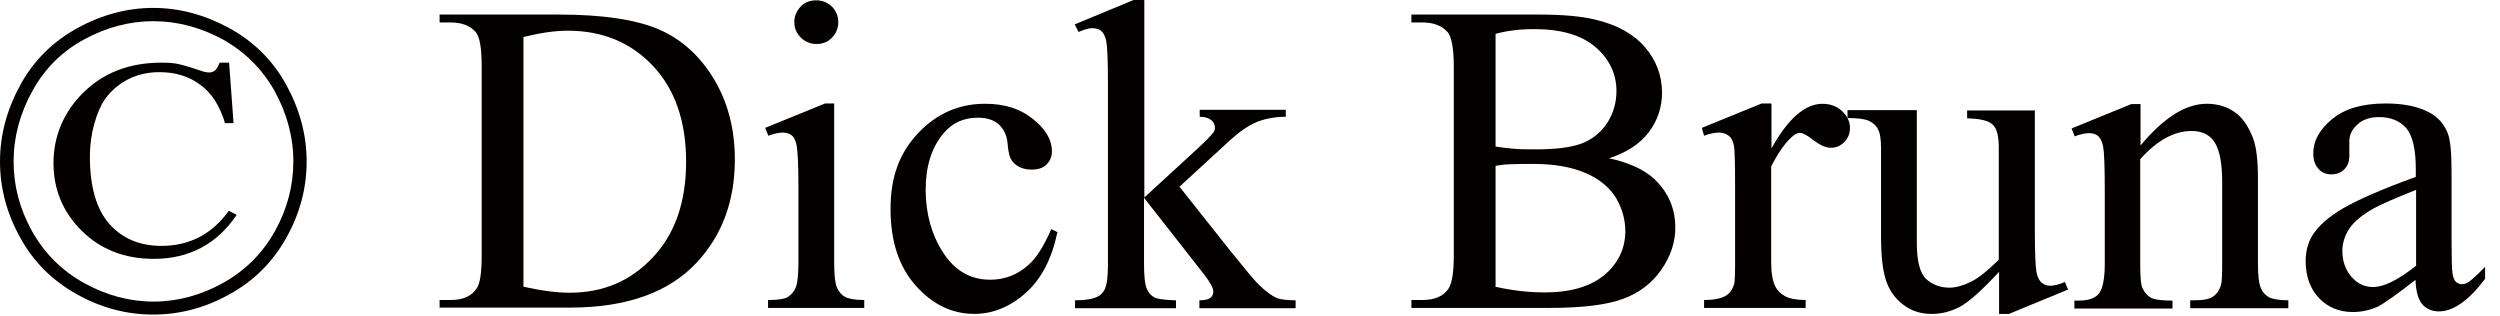 <svg width="79" height="10" viewBox="0 0 79 10" fill="none" xmlns="http://www.w3.org/2000/svg">
<path d="M4.84 0.25C5.66 0.25 6.45 0.46 7.23 0.88C8 1.3 8.61 1.89 9.04 2.67C9.47 3.45 9.69 4.26 9.69 5.1C9.69 5.94 9.48 6.74 9.05 7.51C8.62 8.28 8.02 8.88 7.25 9.3C6.48 9.73 5.68 9.94 4.84 9.94C4 9.94 3.2 9.73 2.43 9.3C1.66 8.87 1.06 8.28 0.64 7.51C0.21 6.74 0 5.94 0 5.1C0 4.26 0.22 3.45 0.65 2.67C1.08 1.89 1.69 1.3 2.46 0.88C3.23 0.46 4.03 0.25 4.84 0.25ZM4.84 0.67C4.1 0.67 3.37 0.86 2.67 1.24C1.96 1.62 1.41 2.17 1.02 2.88C0.63 3.59 0.43 4.33 0.43 5.1C0.43 5.87 0.62 6.6 1.01 7.3C1.4 8 1.95 8.55 2.65 8.94C3.35 9.33 4.09 9.53 4.85 9.53C5.61 9.53 6.35 9.33 7.05 8.94C7.75 8.55 8.3 8 8.69 7.3C9.08 6.6 9.27 5.86 9.27 5.1C9.27 4.34 9.07 3.59 8.68 2.88C8.28 2.17 7.73 1.63 7.03 1.24C6.32 0.86 5.6 0.67 4.85 0.67H4.84ZM7.24 1.98L7.38 3.89H7.11C6.95 3.35 6.69 2.94 6.33 2.68C5.97 2.41 5.54 2.28 5.04 2.28C4.67 2.28 4.33 2.36 4.04 2.51C3.75 2.66 3.51 2.87 3.32 3.13C3.18 3.33 3.07 3.59 2.98 3.91C2.89 4.23 2.84 4.58 2.84 4.94C2.84 5.91 3.05 6.62 3.46 7.08C3.87 7.54 4.42 7.77 5.1 7.77C5.99 7.77 6.7 7.4 7.23 6.66L7.48 6.79C6.85 7.72 5.97 8.18 4.86 8.18C3.95 8.18 3.19 7.89 2.59 7.3C1.99 6.71 1.69 5.99 1.69 5.15C1.69 4.31 2.01 3.53 2.65 2.91C3.29 2.29 4.1 1.98 5.1 1.98C5.31 1.98 5.48 1.99 5.62 2.02C5.76 2.05 6.01 2.12 6.36 2.24C6.47 2.28 6.56 2.29 6.61 2.29C6.68 2.29 6.74 2.27 6.79 2.23C6.84 2.19 6.89 2.11 6.94 1.98H7.21H7.24Z" fill="#040000"/>
<path d="M13.891 9.73V9.48H14.241C14.631 9.48 14.911 9.36 15.071 9.1C15.171 8.95 15.221 8.61 15.221 8.09V2.1C15.221 1.52 15.161 1.16 15.031 1.01C14.851 0.81 14.591 0.71 14.241 0.71H13.891V0.46H17.661C19.051 0.46 20.101 0.62 20.821 0.93C21.541 1.24 22.121 1.77 22.561 2.5C23.001 3.23 23.221 4.08 23.221 5.04C23.221 6.33 22.831 7.41 22.041 8.27C21.161 9.23 19.821 9.72 18.021 9.72H13.881L13.891 9.73ZM16.541 9.06C17.121 9.19 17.601 9.25 18.001 9.25C19.061 9.25 19.931 8.88 20.631 8.13C21.331 7.39 21.681 6.38 21.681 5.11C21.681 3.84 21.331 2.82 20.631 2.08C19.931 1.34 19.041 0.97 17.941 0.97C17.531 0.97 17.061 1.04 16.541 1.17V9.05V9.06Z" fill="#040000"/>
<path d="M26.36 3.28V8.31C26.36 8.7 26.39 8.96 26.45 9.09C26.51 9.22 26.59 9.32 26.7 9.38C26.81 9.44 27.02 9.48 27.31 9.48V9.73H24.27V9.48C24.58 9.48 24.78 9.45 24.89 9.39C24.99 9.33 25.08 9.23 25.14 9.1C25.2 8.96 25.23 8.7 25.23 8.31V5.9C25.23 5.22 25.21 4.78 25.17 4.58C25.14 4.44 25.09 4.33 25.02 4.28C24.95 4.22 24.86 4.19 24.74 4.19C24.61 4.19 24.46 4.22 24.28 4.29L24.18 4.04L26.07 3.27H26.37L26.36 3.28ZM25.8 0.01C25.99 0.01 26.15 0.08 26.29 0.21C26.42 0.34 26.49 0.51 26.49 0.7C26.49 0.89 26.42 1.06 26.29 1.19C26.16 1.33 25.99 1.39 25.8 1.39C25.61 1.39 25.44 1.32 25.31 1.19C25.17 1.05 25.1 0.89 25.1 0.7C25.1 0.51 25.17 0.35 25.3 0.21C25.43 0.07 25.6 0.01 25.8 0.01Z" fill="#040000"/>
<path d="M33.411 7.349C33.241 8.169 32.911 8.809 32.421 9.249C31.931 9.689 31.381 9.919 30.791 9.919C30.081 9.919 29.461 9.619 28.931 9.019C28.401 8.419 28.141 7.619 28.141 6.599C28.141 5.579 28.431 4.819 29.021 4.199C29.611 3.579 30.311 3.279 31.131 3.279C31.751 3.279 32.251 3.439 32.651 3.769C33.051 4.089 33.241 4.429 33.241 4.779C33.241 4.949 33.181 5.089 33.071 5.199C32.961 5.309 32.801 5.359 32.601 5.359C32.331 5.359 32.131 5.269 31.991 5.099C31.911 4.999 31.861 4.819 31.841 4.549C31.821 4.279 31.721 4.079 31.561 3.929C31.401 3.789 31.181 3.719 30.901 3.719C30.441 3.719 30.081 3.889 29.801 4.229C29.431 4.679 29.251 5.269 29.251 5.999C29.251 6.729 29.431 7.409 29.801 7.979C30.171 8.549 30.661 8.839 31.291 8.839C31.741 8.839 32.141 8.689 32.491 8.379C32.741 8.169 32.981 7.789 33.221 7.239L33.421 7.339L33.411 7.349Z" fill="#040000"/>
<path d="M36.161 0.01V6.24L37.751 4.78C38.091 4.47 38.281 4.27 38.341 4.19C38.381 4.14 38.391 4.08 38.391 4.03C38.391 3.94 38.351 3.86 38.281 3.8C38.201 3.73 38.081 3.69 37.911 3.69V3.47H40.631V3.69C40.261 3.69 39.951 3.76 39.701 3.86C39.451 3.97 39.181 4.15 38.881 4.42L37.271 5.9L38.881 7.93C39.331 8.49 39.631 8.85 39.781 9C40.001 9.21 40.191 9.35 40.351 9.42C40.461 9.46 40.661 9.49 40.941 9.49V9.74H37.901V9.49C38.071 9.49 38.191 9.46 38.251 9.41C38.311 9.36 38.341 9.29 38.341 9.21C38.341 9.11 38.251 8.94 38.071 8.7L36.151 6.25V8.33C36.151 8.73 36.181 9 36.241 9.13C36.301 9.26 36.381 9.35 36.481 9.4C36.581 9.45 36.811 9.48 37.161 9.49V9.74H33.971V9.49C34.291 9.49 34.531 9.45 34.691 9.37C34.791 9.32 34.861 9.24 34.911 9.14C34.981 8.99 35.011 8.73 35.011 8.36V2.65C35.011 1.93 34.991 1.48 34.961 1.32C34.931 1.16 34.881 1.05 34.801 0.98C34.731 0.92 34.631 0.89 34.511 0.89C34.411 0.89 34.271 0.93 34.081 1.01L33.961 0.77L35.821 0H36.131L36.161 0.01Z" fill="#040000"/>
<path d="M50.84 5C51.48 5.14 51.96 5.36 52.28 5.66C52.72 6.08 52.94 6.59 52.94 7.2C52.94 7.66 52.79 8.1 52.5 8.52C52.21 8.94 51.81 9.25 51.3 9.44C50.79 9.63 50.02 9.73 48.97 9.73H44.6V9.48H44.95C45.34 9.48 45.62 9.36 45.78 9.11C45.88 8.95 45.94 8.61 45.94 8.09V2.1C45.94 1.53 45.87 1.16 45.74 1.01C45.56 0.81 45.3 0.71 44.95 0.71H44.6V0.46H48.61C49.36 0.46 49.96 0.51 50.41 0.62C51.09 0.78 51.62 1.07 51.98 1.49C52.34 1.91 52.52 2.39 52.52 2.93C52.52 3.39 52.38 3.81 52.1 4.18C51.82 4.55 51.4 4.82 50.85 5H50.84ZM47.25 4.63C47.42 4.66 47.61 4.68 47.83 4.7C48.05 4.72 48.28 4.72 48.54 4.72C49.21 4.72 49.71 4.65 50.04 4.51C50.37 4.37 50.63 4.14 50.81 3.85C50.99 3.55 51.08 3.23 51.08 2.88C51.08 2.34 50.86 1.87 50.42 1.49C49.98 1.11 49.33 0.92 48.49 0.92C48.03 0.92 47.62 0.97 47.26 1.07V4.63H47.25ZM47.25 9.06C47.78 9.18 48.3 9.24 48.82 9.24C49.64 9.24 50.27 9.05 50.71 8.68C51.14 8.31 51.36 7.85 51.36 7.3C51.36 6.94 51.26 6.59 51.07 6.26C50.87 5.93 50.55 5.66 50.11 5.47C49.67 5.28 49.12 5.18 48.47 5.18C48.19 5.18 47.95 5.18 47.75 5.19C47.55 5.19 47.39 5.22 47.26 5.24V9.04L47.25 9.06Z" fill="#040000"/>
<path d="M55.979 3.28V4.69C56.499 3.75 57.039 3.28 57.589 3.28C57.839 3.28 58.049 3.36 58.209 3.51C58.369 3.66 58.459 3.84 58.459 4.04C58.459 4.22 58.399 4.37 58.279 4.49C58.159 4.61 58.019 4.67 57.859 4.67C57.699 4.67 57.519 4.59 57.319 4.44C57.119 4.28 56.969 4.2 56.879 4.2C56.799 4.2 56.709 4.24 56.609 4.34C56.399 4.53 56.189 4.83 55.969 5.26V8.26C55.969 8.61 56.009 8.87 56.099 9.05C56.159 9.17 56.259 9.28 56.409 9.36C56.559 9.44 56.779 9.48 57.059 9.48V9.73H53.849V9.48C54.169 9.48 54.409 9.43 54.559 9.33C54.669 9.26 54.749 9.14 54.799 8.98C54.819 8.9 54.829 8.68 54.829 8.32V5.89C54.829 5.16 54.819 4.73 54.789 4.59C54.759 4.45 54.709 4.35 54.629 4.29C54.549 4.23 54.449 4.19 54.329 4.19C54.189 4.19 54.029 4.22 53.849 4.29L53.779 4.04L55.669 3.27H55.959L55.979 3.28Z" fill="#040000"/>
<path d="M64.301 3.47V7.26C64.301 7.98 64.321 8.43 64.351 8.59C64.381 8.75 64.441 8.87 64.511 8.93C64.591 8.99 64.671 9.03 64.771 9.03C64.911 9.03 65.071 8.99 65.251 8.91L65.351 9.15L63.481 9.92H63.171V8.59C62.631 9.17 62.221 9.54 61.941 9.69C61.661 9.84 61.361 9.92 61.041 9.92C60.691 9.92 60.381 9.82 60.131 9.62C59.871 9.42 59.691 9.16 59.591 8.84C59.491 8.52 59.441 8.07 59.441 7.49V4.7C59.441 4.4 59.411 4.2 59.341 4.08C59.281 3.96 59.181 3.88 59.061 3.82C58.931 3.76 58.711 3.73 58.381 3.73V3.48H60.571V7.67C60.571 8.25 60.671 8.64 60.871 8.82C61.071 9 61.321 9.09 61.601 9.09C61.801 9.09 62.021 9.03 62.271 8.91C62.521 8.79 62.811 8.55 63.161 8.21V4.66C63.161 4.3 63.101 4.06 62.971 3.94C62.841 3.81 62.571 3.75 62.161 3.74V3.49H64.291L64.301 3.47Z" fill="#040000"/>
<path d="M67.631 4.609C68.361 3.729 69.061 3.279 69.731 3.279C70.071 3.279 70.371 3.369 70.611 3.539C70.861 3.709 71.051 3.989 71.201 4.379C71.301 4.649 71.351 5.069 71.351 5.639V8.309C71.351 8.709 71.381 8.979 71.451 9.119C71.501 9.239 71.581 9.319 71.691 9.389C71.801 9.449 72.011 9.489 72.311 9.489V9.739H69.211V9.489H69.341C69.631 9.489 69.841 9.449 69.951 9.359C70.071 9.269 70.151 9.139 70.191 8.969C70.211 8.899 70.221 8.689 70.221 8.329V5.769C70.221 5.199 70.151 4.789 70.001 4.529C69.851 4.269 69.601 4.139 69.251 4.139C68.711 4.139 68.171 4.429 67.631 5.029V8.329C67.631 8.749 67.651 9.019 67.711 9.119C67.771 9.249 67.861 9.349 67.971 9.409C68.081 9.469 68.311 9.499 68.651 9.499V9.749H65.551V9.499H65.691C66.011 9.499 66.221 9.419 66.341 9.259C66.451 9.099 66.511 8.789 66.511 8.329V6.009C66.511 5.259 66.491 4.799 66.461 4.639C66.431 4.479 66.371 4.359 66.301 4.299C66.231 4.239 66.141 4.209 66.021 4.209C65.891 4.209 65.741 4.239 65.561 4.309L65.461 4.059L67.351 3.289H67.641V4.619L67.631 4.609Z" fill="#040000"/>
<path d="M76.349 8.83C75.709 9.33 75.299 9.61 75.139 9.69C74.889 9.8 74.629 9.86 74.349 9.86C73.919 9.86 73.559 9.71 73.279 9.42C72.999 9.12 72.859 8.73 72.859 8.25C72.859 7.95 72.929 7.68 73.059 7.46C73.249 7.15 73.569 6.86 74.029 6.59C74.489 6.32 75.259 5.98 76.339 5.59V5.34C76.339 4.72 76.239 4.29 76.039 4.05C75.839 3.82 75.549 3.7 75.179 3.7C74.889 3.7 74.659 3.78 74.499 3.93C74.329 4.08 74.239 4.26 74.239 4.46V4.86C74.249 5.07 74.199 5.23 74.089 5.34C73.979 5.46 73.839 5.51 73.669 5.51C73.499 5.51 73.359 5.45 73.259 5.33C73.149 5.21 73.099 5.05 73.099 4.84C73.099 4.45 73.299 4.09 73.699 3.76C74.099 3.43 74.659 3.27 75.389 3.27C75.949 3.27 76.399 3.36 76.759 3.55C77.029 3.69 77.229 3.91 77.349 4.21C77.429 4.41 77.469 4.81 77.469 5.41V7.54C77.469 8.14 77.479 8.5 77.499 8.64C77.519 8.77 77.559 8.86 77.609 8.91C77.659 8.95 77.719 8.98 77.789 8.98C77.859 8.98 77.929 8.96 77.979 8.93C78.079 8.87 78.259 8.71 78.529 8.43V8.81C78.019 9.49 77.529 9.84 77.069 9.84C76.849 9.84 76.669 9.76 76.539 9.61C76.409 9.45 76.339 9.19 76.329 8.82L76.349 8.83ZM76.349 8.38V6C75.659 6.27 75.219 6.47 75.019 6.58C74.659 6.78 74.399 6.99 74.249 7.21C74.099 7.43 74.019 7.67 74.019 7.93C74.019 8.26 74.119 8.53 74.309 8.75C74.499 8.97 74.729 9.07 74.989 9.07C75.339 9.07 75.789 8.84 76.359 8.39L76.349 8.38Z" fill="#040000"/>
</svg>
